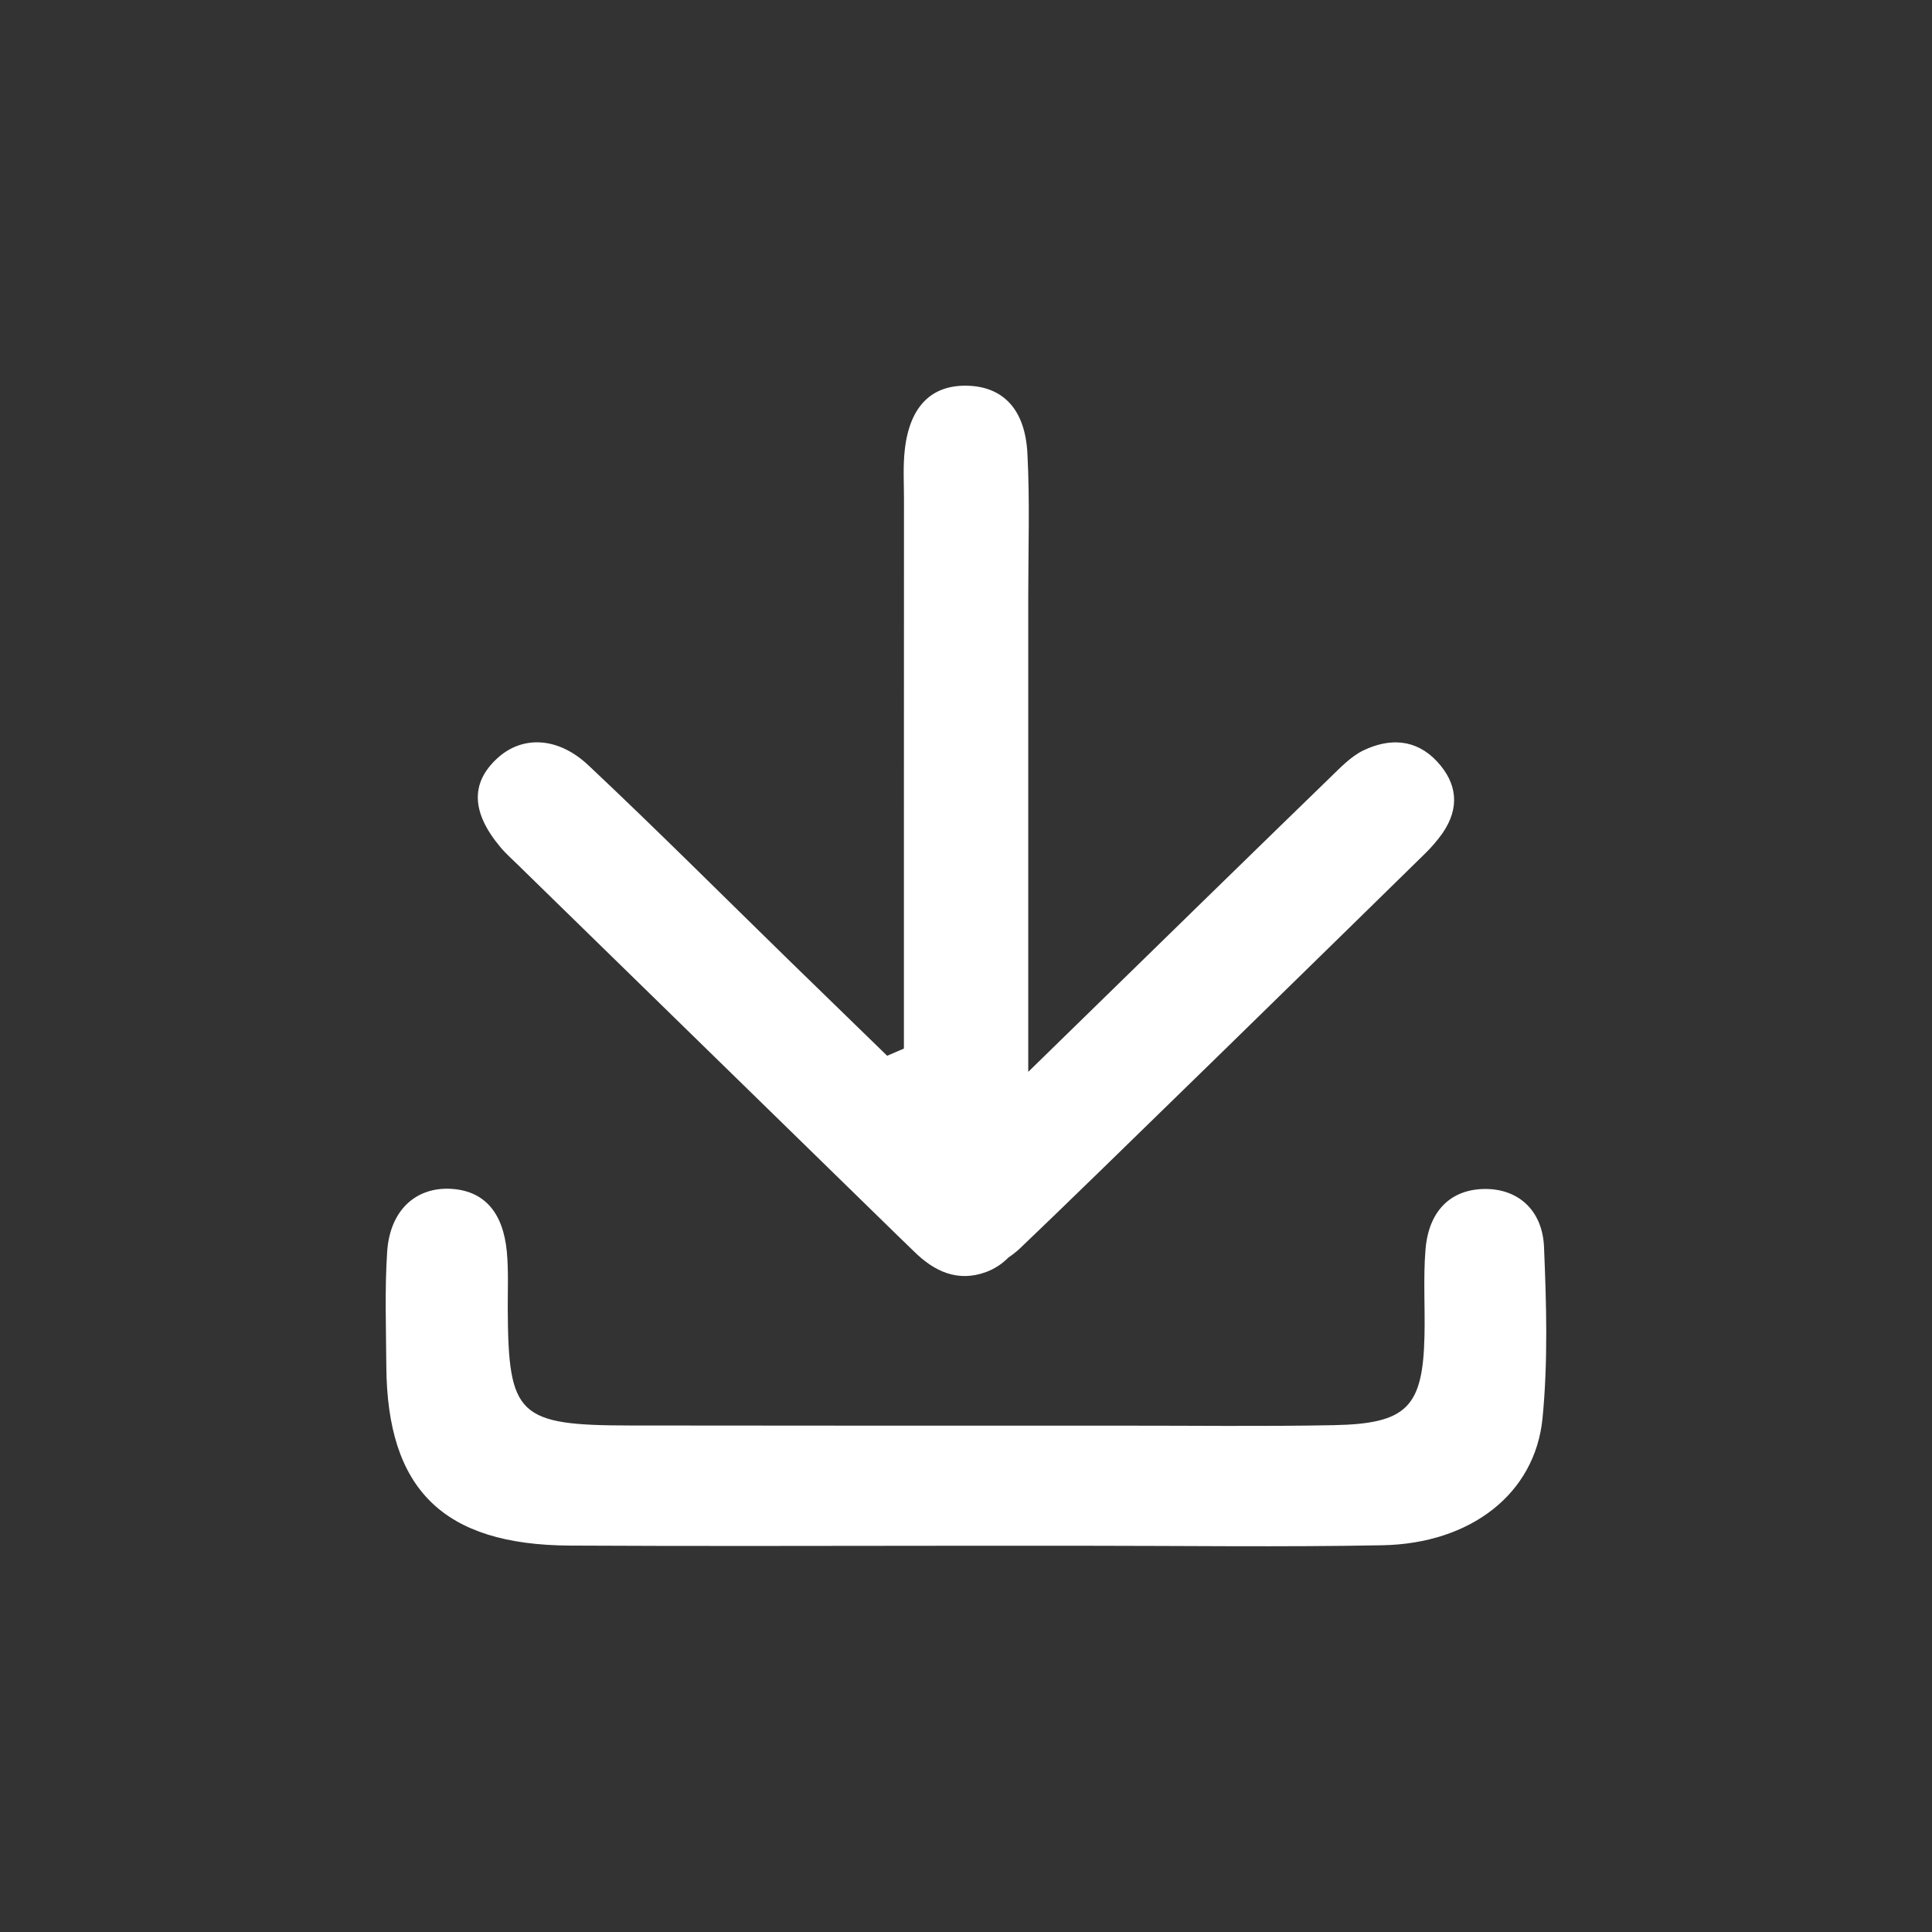 <?xml version="1.0" encoding="UTF-8"?>
<svg xmlns="http://www.w3.org/2000/svg" version="1.1" viewBox="0 0 1024 1024">
  <rect x="0" y="0" width="1024" height="1024" fill="#333333" stroke="none"/>
  <defs>
    <style>
      .cls-1 {
        fill: #fff;
      }
    </style>
  </defs>
  <!-- Generator: Adobe Illustrator 28.6.0, SVG Export Plug-In . SVG Version: 1.2.0 Build 709)  -->
  <g>
    <g id="_图层_1" data-name="图层_1">
      <g>
        <path class="cls-1" d="M275.99,459.81v.04l200.08,195.34,8.26,8c10.72,10.63,23.24,16.61,38.4,10.98,4.44-1.66,8.46-4.29,11.77-7.69,2.12-1.4,4.12-2.97,5.98-4.7,34.27-32.51,180.4-175.61,214.14-208.69,3.68-3.51,7.02-7.37,9.97-11.51,9.18-13.36,7.91-26.36-2.99-38.05-11.11-11.91-25.13-12.43-38.97-5.8-6.68,3.25-12.21,9.14-17.71,14.45-22.71,21.97-104.87,102.11-159.93,155.93v-252.06c0-25.22.88-50.53-.44-75.66-1.19-23.37-12.79-35.32-31.5-35.94-19.2-.62-30.85,10.76-33.48,33.83-1.01,8.74-.44,17.66-.44,26.45l-.04,166.52v124.51l-8.88,3.82-51.27-49.87c-35.63-34.75-70.82-69.99-107.12-104.13-16.39-15.38-35.37-15.68-48.41-3.51-14.06,13.01-13.58,28.56,1.76,46.88,3.25,3.87,7.16,7.25,10.81,10.85Z"/>
        <path class="cls-1" d="M818.37,660.95c-.88-20.08-14.32-31.19-32.07-30.76-17.53.44-29.13,11.69-30.76,32.21-1.23,15.07-.18,30.32-.53,45.43-.83,38-9.22,46.79-48.2,47.54-37.48.74-75.04.22-112.52.26-86.69,0-173.37.04-260.01-.09-59.71-.04-64.89-5.1-65.16-61.73-.04-10.11.44-20.25-.48-30.32-2.02-21.31-12.3-32.38-29.61-33.39-18.72-1.01-32.38,11.42-33.83,33.39-1.32,20.12-.57,40.42-.44,60.63.44,65.37,30.14,94.68,97.19,95.07,69.86.4,139.72.09,209.57.09h62.08c53.03,0,106.06.75,159.09-.26,46.75-.88,80.93-27.24,84.88-67.31,2.94-30.01,2.06-60.54.79-90.77Z"/>
      </g>
    </g>
  </g>
</svg>
